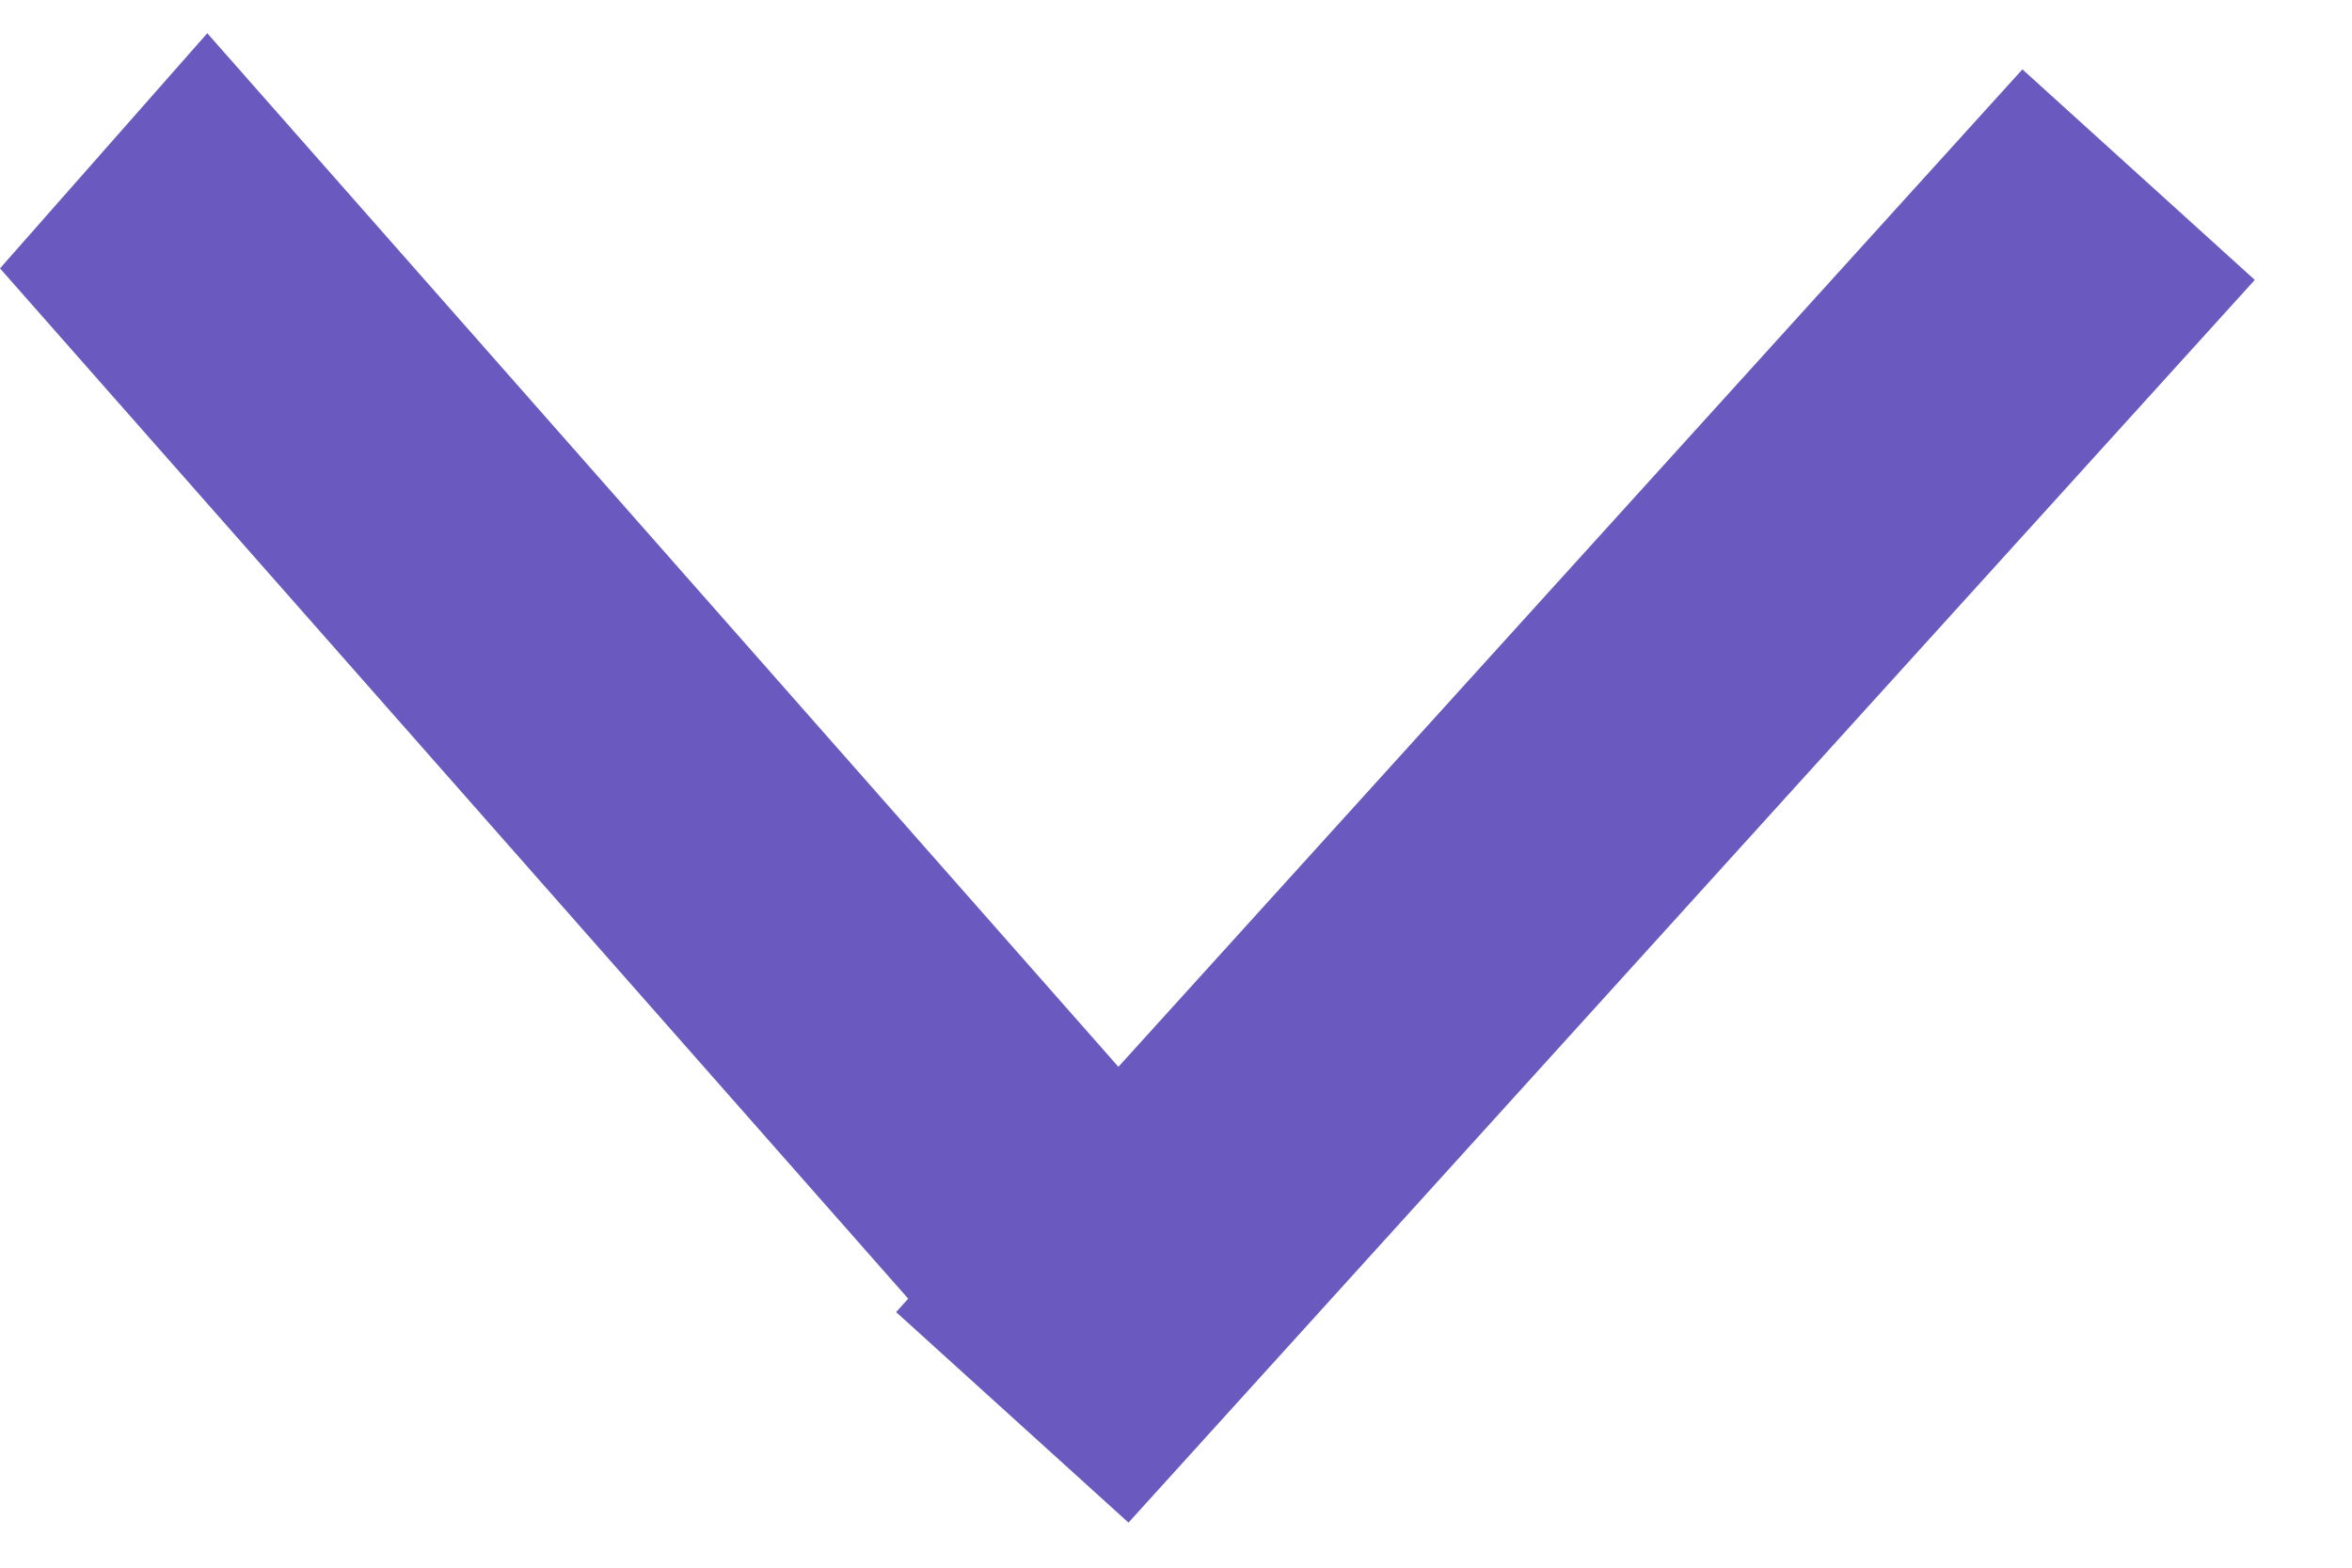 <svg width="15" height="10" viewBox="0 0 15 10" fill="none" xmlns="http://www.w3.org/2000/svg">
<line y1="-1" x2="9.319" y2="-1" transform="matrix(0.661 0.75 -0.661 0.75 0 1.712)" stroke="#6A5ABF" stroke-width="2"/>
<path d="M6.456 9.041L13.639 1.114" stroke="#6A5ABF" stroke-width="2"/>
</svg>
